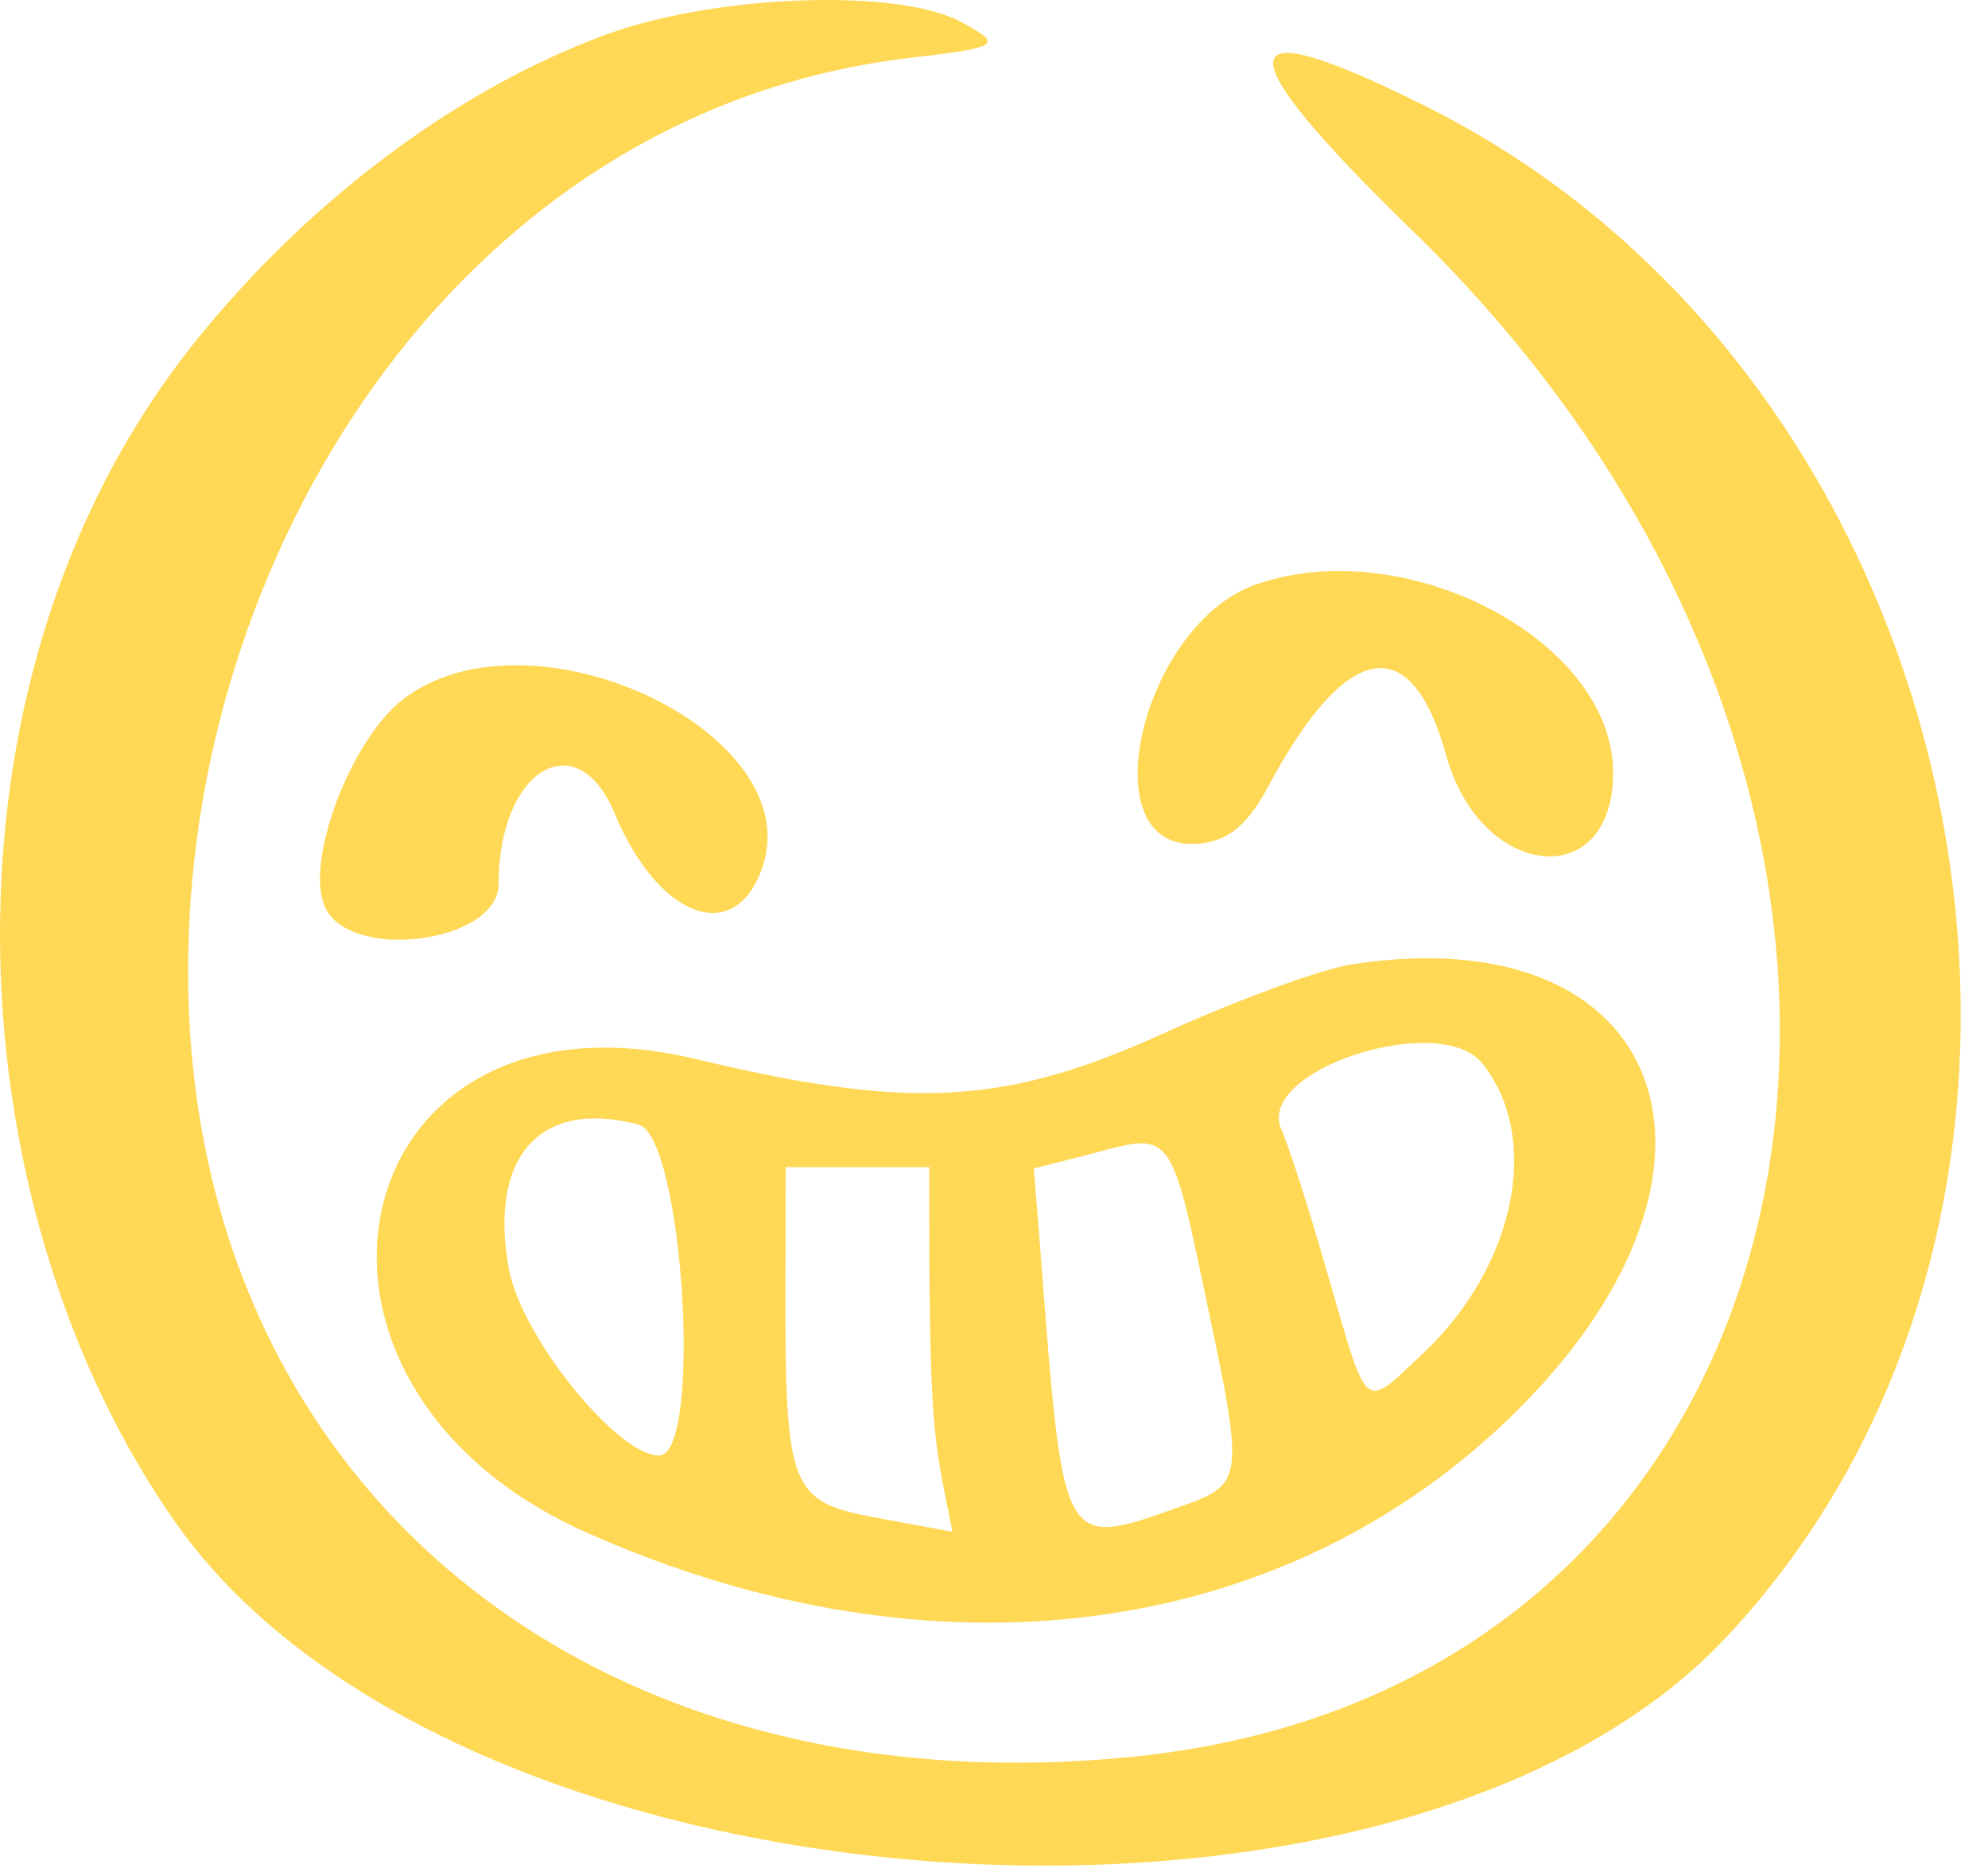 <?xml version="1.0" encoding="utf-8"?>
<svg xmlns="http://www.w3.org/2000/svg" fill="none" height="67" viewBox="0 0 71 67" width="71">
<path d="M42.559 30.138C43.713 30.138 44.498 29.584 45.283 28.106C48.1 22.842 50.409 22.473 51.655 26.998C52.902 31.431 57.612 31.893 57.612 27.598C57.612 22.842 50.132 18.963 44.775 20.903C40.804 22.38 38.957 30.138 42.559 30.138Z" fill="#FFD855"/>
<path d="M17.807 31.57C17.807 27.46 20.624 25.797 21.963 29.076C23.487 32.724 26.165 33.786 27.181 31.108C29.074 26.213 18.915 21.41 14.344 25.012C12.543 26.444 10.927 30.646 11.573 32.308C12.358 34.386 17.807 33.694 17.807 31.57Z" fill="#FFD855"/>
<path d="M20.994 54.75C33.369 60.245 45.929 58.583 54.195 50.363C62.877 41.728 59.552 32.724 48.331 34.432C47.269 34.571 44.129 35.725 41.404 36.972C35.863 39.466 32.446 39.65 24.78 37.803C12.174 34.848 8.941 49.44 20.994 54.75ZM52.949 37.988C55.073 40.666 54.103 45.238 50.824 48.332C48.654 50.363 48.885 50.548 47.407 45.469C46.761 43.206 46.022 40.897 45.745 40.297C44.914 38.173 51.471 36.095 52.949 37.988ZM39.095 41.174C41.82 40.435 41.82 40.389 43.067 46.346C44.452 52.903 44.452 52.996 42.097 53.827C37.525 55.443 38.033 55.351 36.925 41.728L39.095 41.174ZM28.059 41.682H33.184C33.184 51.333 33.323 51.195 34.016 54.704L31.522 54.242C27.69 53.55 28.059 53.273 28.059 41.682ZM22.795 40.158C24.411 40.574 25.104 51.98 23.534 51.98C22.056 51.98 18.639 47.778 18.177 45.33C17.438 41.313 19.285 39.235 22.795 40.158Z" fill="#FFD855"/>
<path d="M51.055 3.863C43.805 0.215 43.62 1.6 50.455 8.25C71.835 28.983 66.063 60.199 40.434 62.739C20.532 64.725 6.355 52.441 6.725 33.971C7.002 19.286 16.653 3.909 32.538 2.062C35.724 1.692 35.816 1.6 34.385 0.815C32.168 -0.432 25.704 -0.201 21.779 1.185C16.653 3.032 11.435 6.818 7.371 11.713C-2.834 23.904 -1.726 43.068 6.309 54.427C16.33 68.604 49.901 71.051 61.676 58.445C76.453 42.652 70.819 13.837 51.055 3.863Z" fill="#FFD855"/>
</svg>